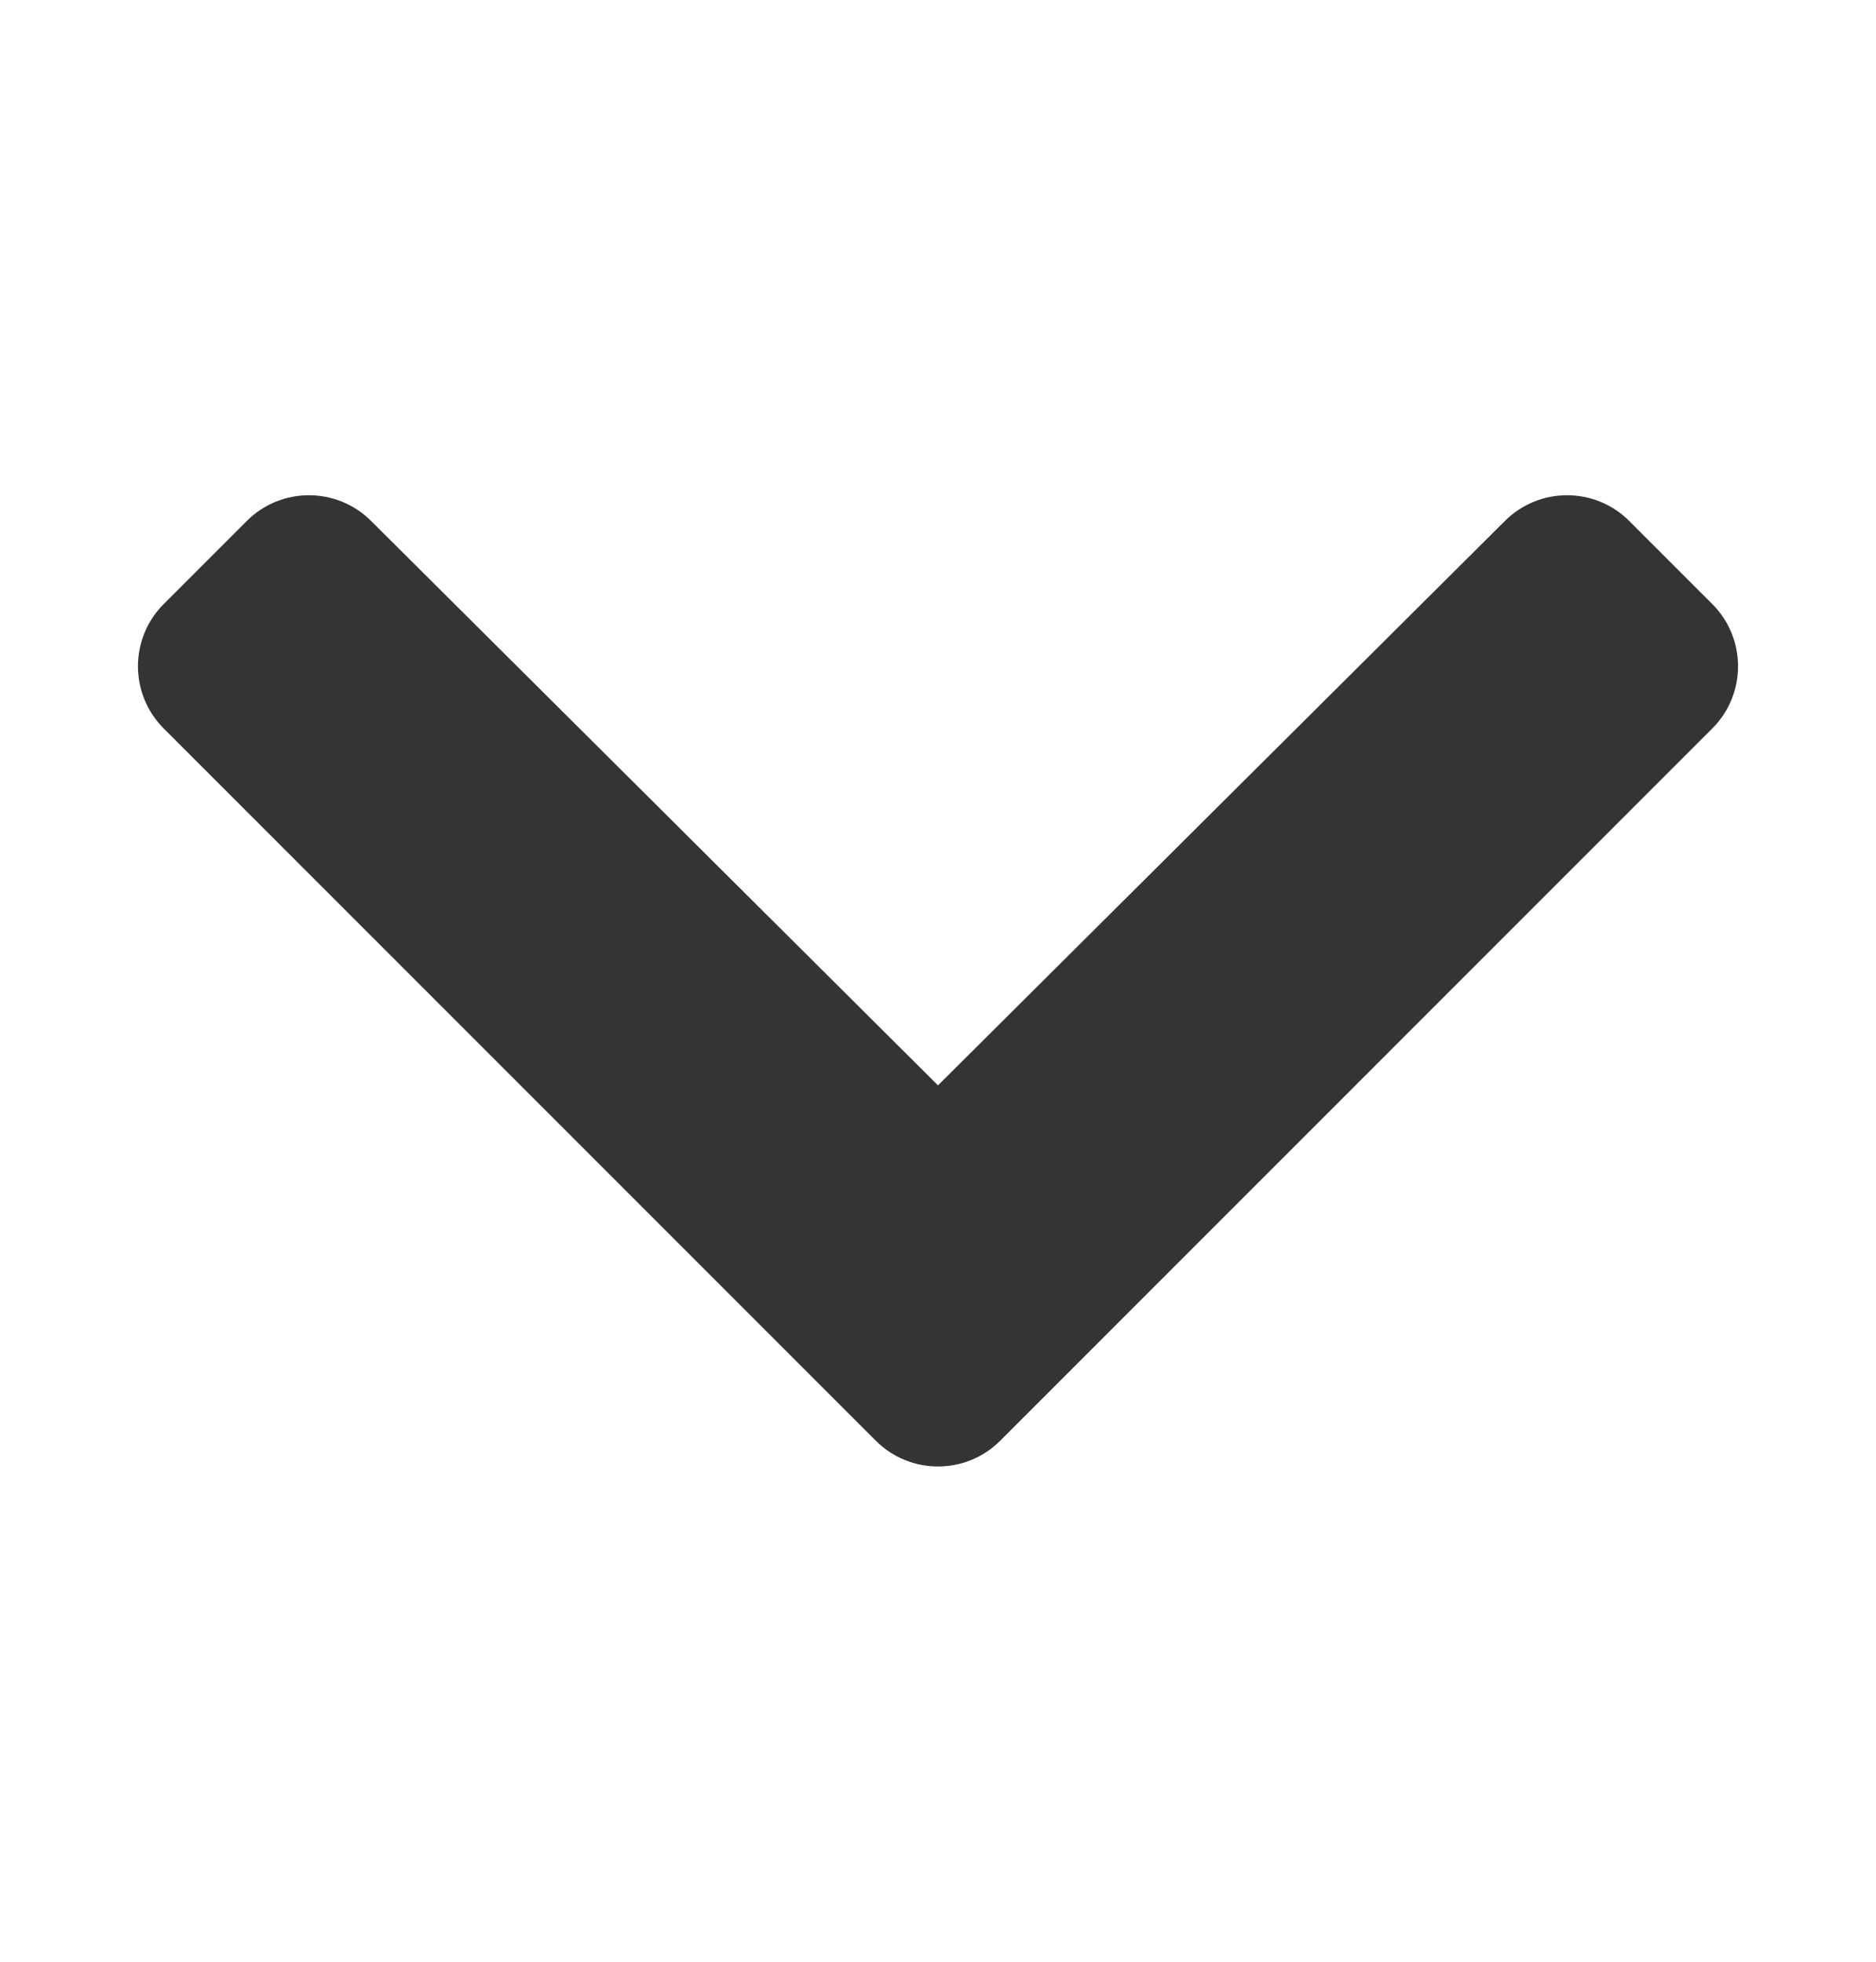 <svg width="22" height="23" viewBox="0 0 22 23" fill="none" xmlns="http://www.w3.org/2000/svg">
<path d="M10.271 16.892L1.92 8.541C1.517 8.138 1.517 7.485 1.92 7.082L2.894 6.108C3.296 5.706 3.948 5.706 4.351 6.107L11 12.725L17.649 6.107C18.052 5.706 18.704 5.706 19.106 6.108L20.08 7.082C20.483 7.485 20.483 8.138 20.08 8.541L11.729 16.892C11.327 17.294 10.674 17.294 10.271 16.892Z" fill="#343434"/>
</svg>
